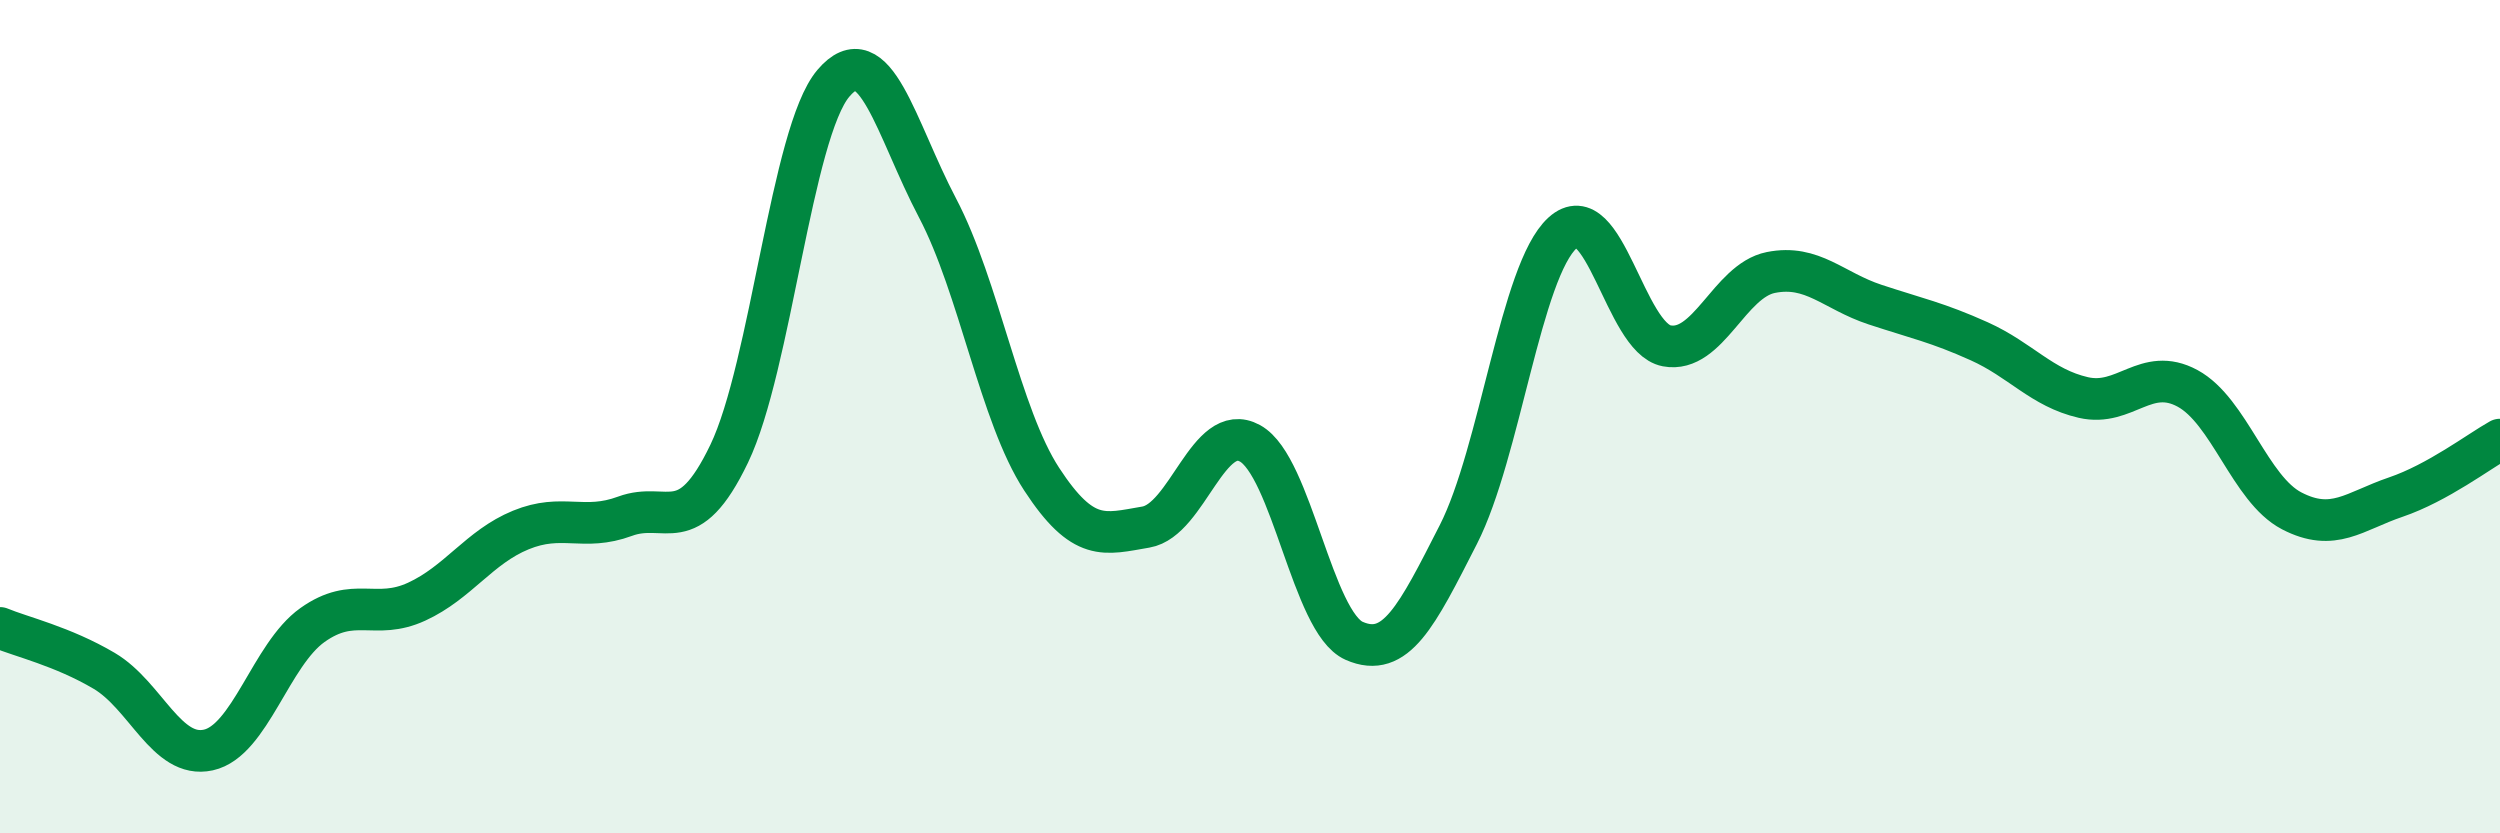 
    <svg width="60" height="20" viewBox="0 0 60 20" xmlns="http://www.w3.org/2000/svg">
      <path
        d="M 0,15.07 C 0.5,15.28 1.5,15.51 2.5,16.1 C 3.5,16.69 4,18.22 5,18 C 6,17.78 6.5,15.71 7.5,15 C 8.5,14.29 9,14.9 10,14.44 C 11,13.98 11.5,13.13 12.5,12.72 C 13.5,12.31 14,12.76 15,12.39 C 16,12.02 16.5,12.97 17.5,10.89 C 18.5,8.81 19,3.18 20,2 C 21,0.82 21.5,3.09 22.5,4.99 C 23.5,6.89 24,9.97 25,11.5 C 26,13.03 26.5,12.82 27.5,12.65 C 28.5,12.48 29,10.09 30,10.64 C 31,11.19 31.5,14.94 32.5,15.38 C 33.5,15.82 34,14.79 35,12.83 C 36,10.87 36.5,6.5 37.5,5.59 C 38.5,4.68 39,8.11 40,8.3 C 41,8.49 41.5,6.74 42.5,6.54 C 43.5,6.34 44,6.98 45,7.31 C 46,7.64 46.5,7.74 47.5,8.19 C 48.5,8.64 49,9.31 50,9.54 C 51,9.77 51.5,8.78 52.5,9.32 C 53.5,9.86 54,11.74 55,12.26 C 56,12.78 56.5,12.27 57.5,11.93 C 58.5,11.59 59.5,10.83 60,10.55L60 20L0 20Z"
        fill="#008740"
        opacity="0.1"
        stroke-linecap="round"
        stroke-linejoin="round"
      />
      <path
        d="M 0,15.07 C 0.5,15.28 1.5,15.51 2.5,16.1 C 3.5,16.69 4,18.22 5,18 C 6,17.78 6.5,15.71 7.5,15 C 8.5,14.29 9,14.9 10,14.44 C 11,13.98 11.5,13.13 12.5,12.72 C 13.5,12.31 14,12.76 15,12.39 C 16,12.02 16.5,12.97 17.5,10.89 C 18.5,8.81 19,3.18 20,2 C 21,0.82 21.5,3.09 22.5,4.99 C 23.5,6.89 24,9.97 25,11.5 C 26,13.03 26.5,12.82 27.5,12.65 C 28.5,12.48 29,10.09 30,10.64 C 31,11.19 31.5,14.94 32.5,15.38 C 33.5,15.82 34,14.79 35,12.83 C 36,10.87 36.5,6.5 37.5,5.59 C 38.5,4.68 39,8.11 40,8.3 C 41,8.49 41.5,6.74 42.5,6.54 C 43.5,6.34 44,6.98 45,7.31 C 46,7.64 46.5,7.74 47.5,8.19 C 48.5,8.64 49,9.31 50,9.54 C 51,9.77 51.5,8.78 52.5,9.32 C 53.5,9.86 54,11.74 55,12.26 C 56,12.78 56.5,12.27 57.5,11.93 C 58.5,11.59 59.5,10.83 60,10.55"
        stroke="#008740"
        stroke-width="1"
        fill="none"
        stroke-linecap="round"
        stroke-linejoin="round"
      />
    </svg>
  